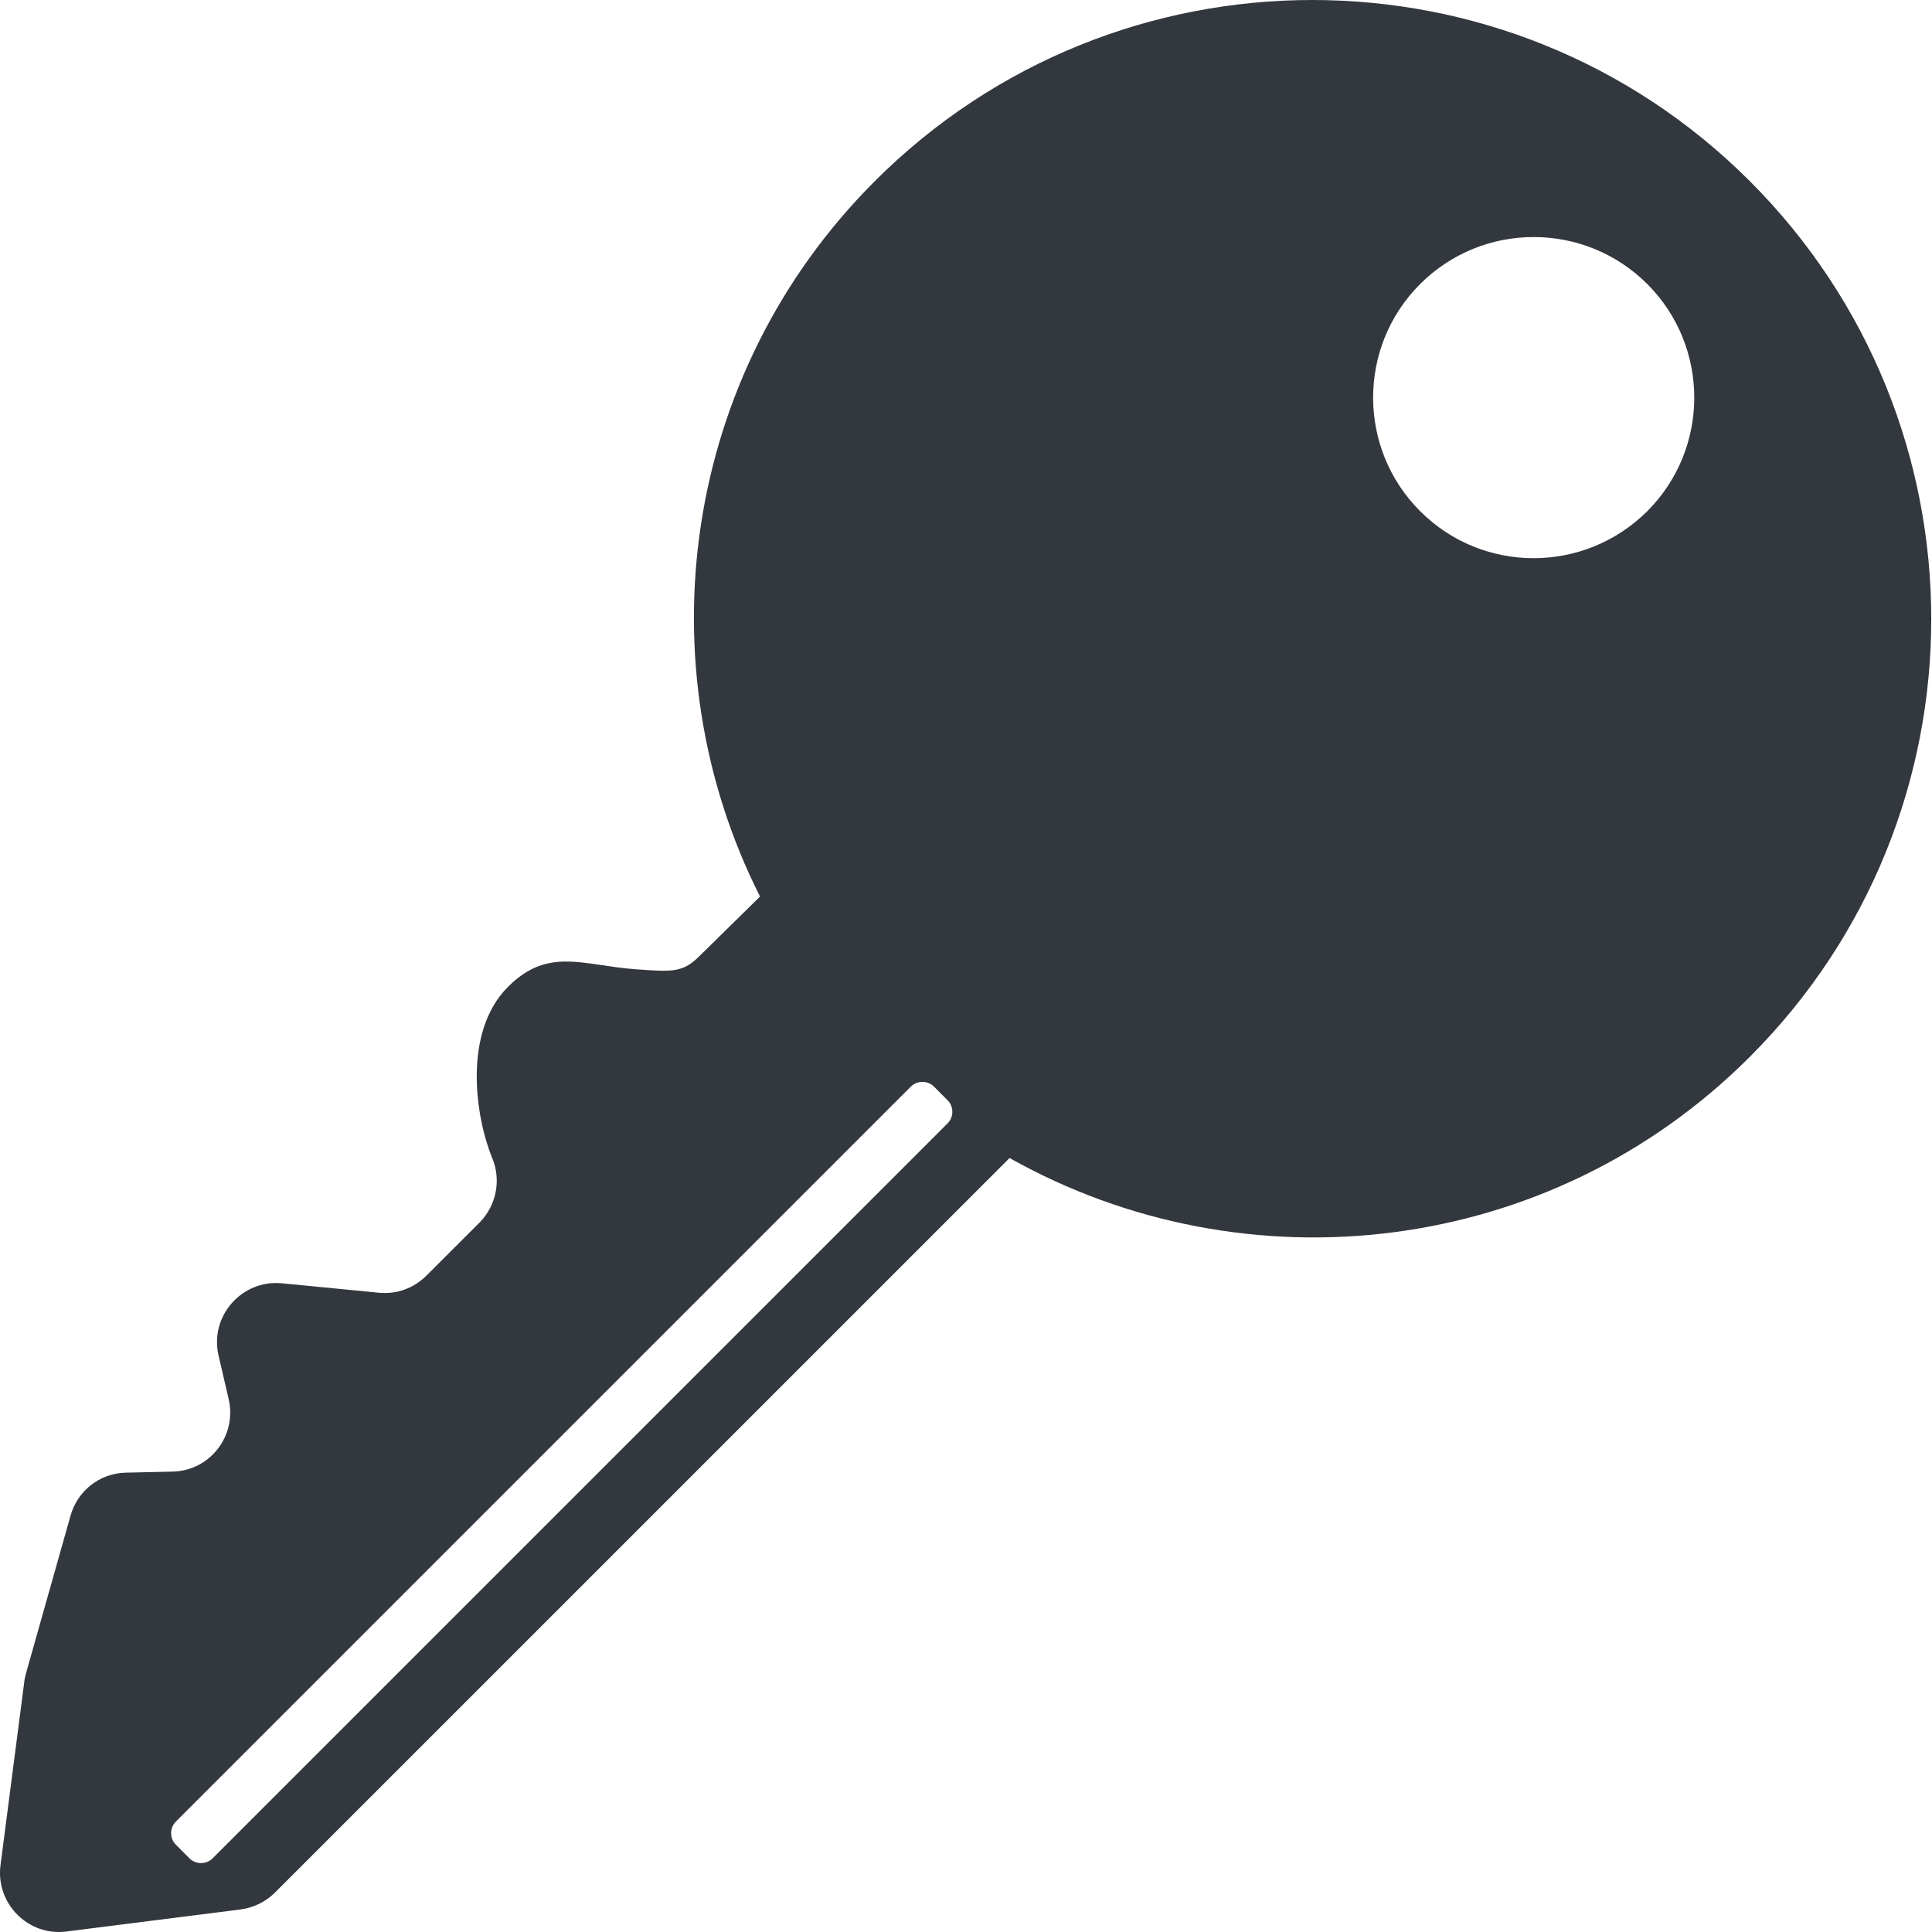 <svg width="36" height="36" viewBox="0 0 36 36" fill="none" xmlns="http://www.w3.org/2000/svg">
<path d="M32.605 3.375C28.105 -1.125 20.801 -1.125 16.301 3.375C12.694 6.982 11.983 12.388 14.162 16.706L13.027 17.821C12.72 18.128 12.512 18.108 11.859 18.062C10.861 17.991 10.216 17.638 9.466 18.388C8.611 19.243 8.866 20.841 9.172 21.578C9.342 21.988 9.251 22.458 8.938 22.778L7.946 23.769C7.711 24.004 7.392 24.121 7.059 24.088L5.253 23.912C4.503 23.841 3.903 24.526 4.072 25.256L4.261 26.071C4.418 26.75 3.916 27.402 3.224 27.421L2.337 27.441C1.855 27.454 1.444 27.78 1.314 28.243L0.485 31.178C0.472 31.23 0.459 31.282 0.453 31.334L0.009 34.758C-0.082 35.469 0.524 36.082 1.235 35.991L4.483 35.58C4.724 35.547 4.953 35.437 5.122 35.267L18.812 21.578C23.207 24.049 28.875 23.43 32.612 19.686C37.112 15.18 37.112 7.882 32.605 3.375ZM3.961 34.628C3.844 34.745 3.648 34.745 3.531 34.628L3.277 34.373C3.159 34.256 3.159 34.06 3.277 33.943L16.973 20.247C17.09 20.13 17.286 20.13 17.403 20.247L17.657 20.502C17.775 20.619 17.775 20.815 17.657 20.932L3.961 34.628ZM26.462 9.525C25.294 8.358 25.294 6.46 26.462 5.293C27.629 4.125 29.527 4.125 30.695 5.293C31.862 6.46 31.862 8.358 30.695 9.525C29.521 10.693 27.629 10.693 26.462 9.525Z" fill="#00050E" fill-opacity="0.8"/>
</svg>
